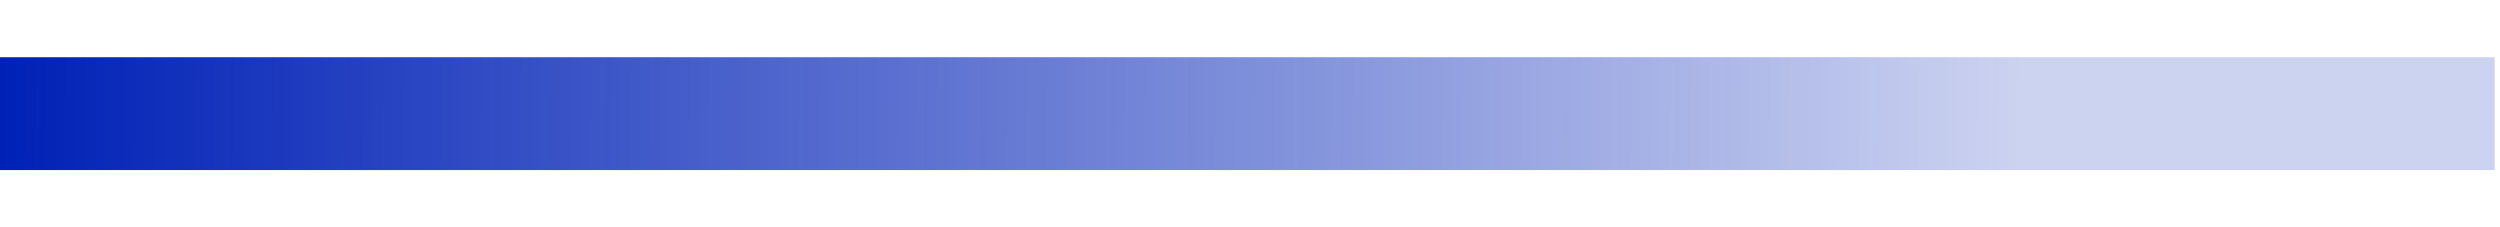 <?xml version="1.0" encoding="utf-8"?>
<svg xmlns="http://www.w3.org/2000/svg" fill="none" height="100%" overflow="visible" preserveAspectRatio="none" style="display: block;" viewBox="0 0 22 2" width="100%">
<path d="M21.953 1H0" id="Vector 600" stroke="url(#paint0_linear_0_11363)" stroke-width="0.993"/>
<defs>
<linearGradient gradientUnits="userSpaceOnUse" id="paint0_linear_0_11363" x1="2.9338e-09" x2="22.187" y1="1.429" y2="1.606">
<stop stop-color="#0021B6"/>
<stop offset="0.802" stop-color="#0021B6" stop-opacity="0.2"/>
</linearGradient>
</defs>
</svg>